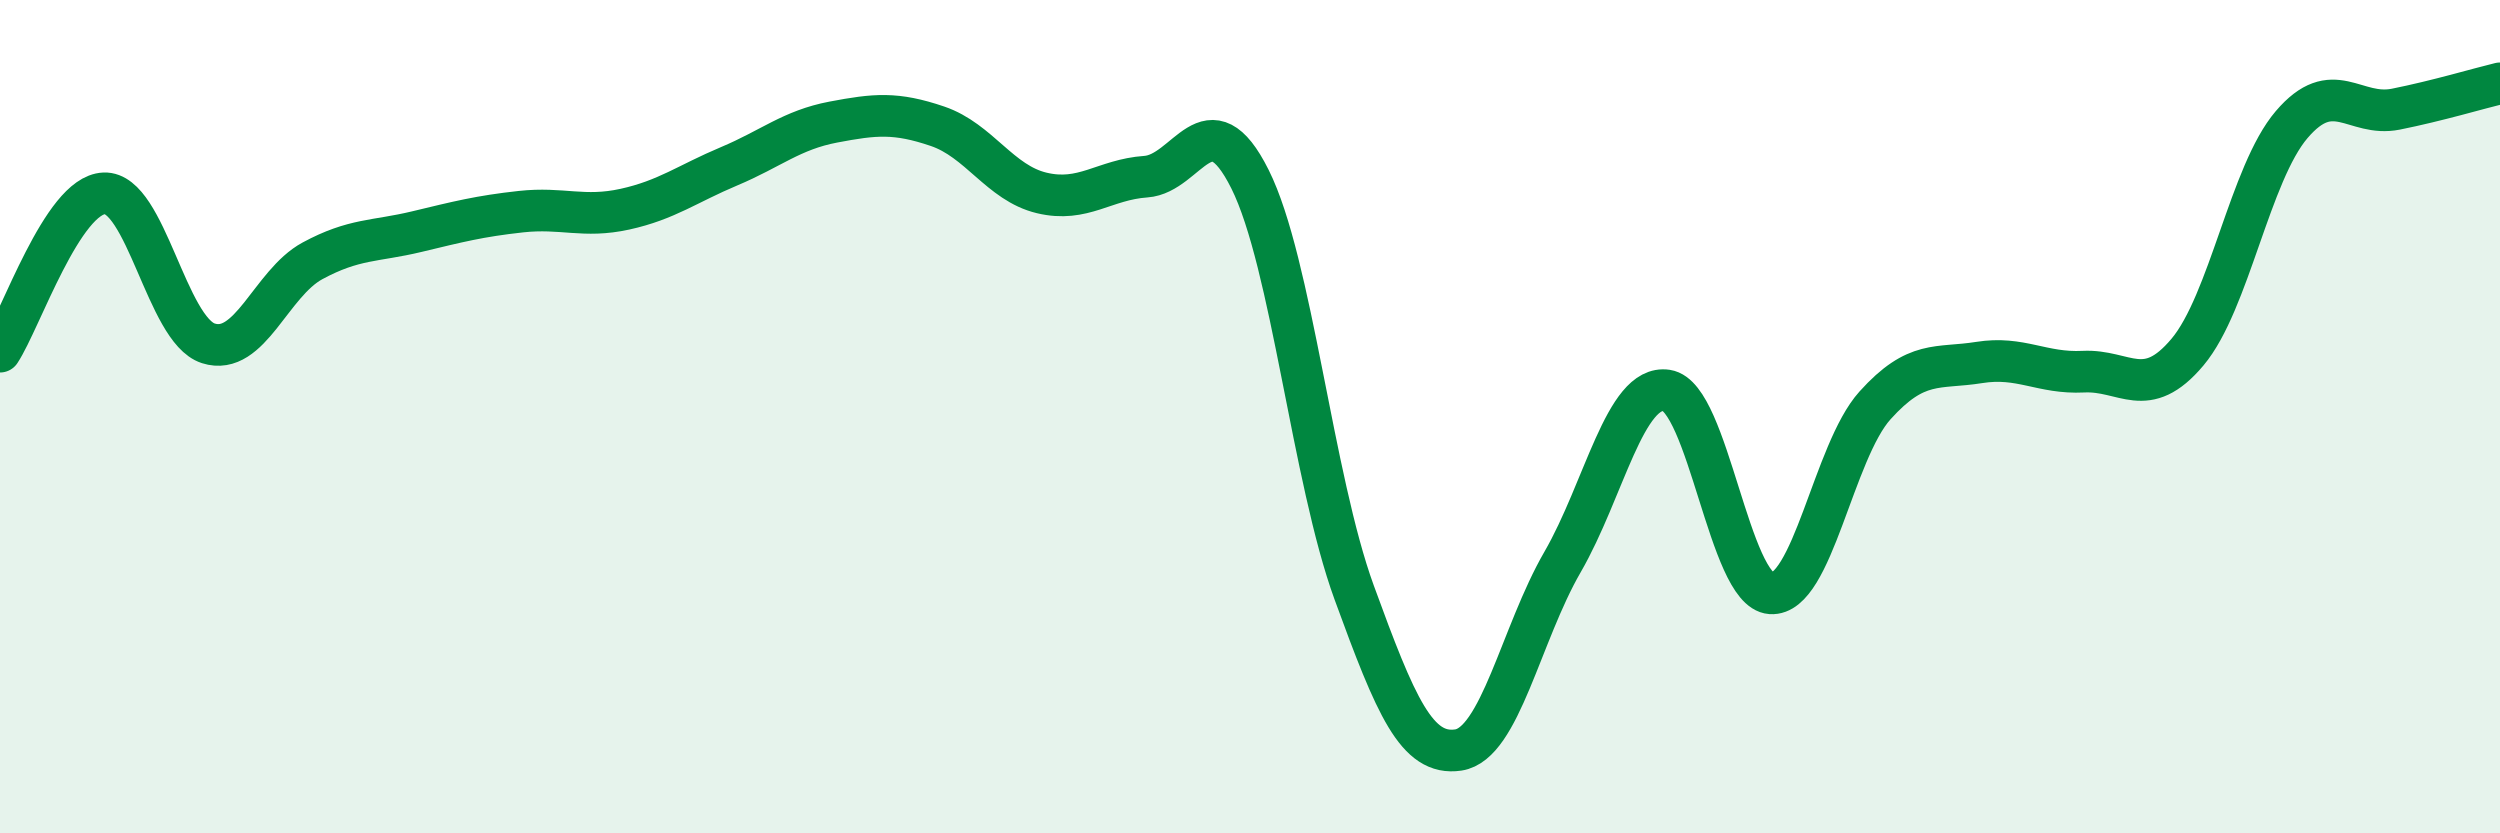 
    <svg width="60" height="20" viewBox="0 0 60 20" xmlns="http://www.w3.org/2000/svg">
      <path
        d="M 0,8.44 C 0.5,7.68 1.5,4.68 2.5,4.64 C 3.5,4.6 4,7.92 5,8.24 C 6,8.56 6.5,6.8 7.5,6.26 C 8.5,5.72 9,5.8 10,5.56 C 11,5.32 11.5,5.19 12.5,5.08 C 13.5,4.97 14,5.24 15,5.02 C 16,4.8 16.5,4.41 17.5,3.99 C 18.5,3.57 19,3.12 20,2.93 C 21,2.74 21.5,2.69 22.5,3.03 C 23.5,3.37 24,4.39 25,4.63 C 26,4.87 26.5,4.31 27.5,4.24 C 28.5,4.17 29,2.3 30,4.3 C 31,6.3 31.5,11.48 32.5,14.22 C 33.5,16.96 34,18.15 35,18 C 36,17.85 36.5,15.22 37.5,13.49 C 38.5,11.76 39,9.22 40,9.37 C 41,9.52 41.5,14.17 42.5,14.24 C 43.5,14.31 44,10.84 45,9.73 C 46,8.62 46.5,8.86 47.5,8.7 C 48.5,8.54 49,8.97 50,8.92 C 51,8.87 51.5,9.64 52.5,8.45 C 53.5,7.26 54,4.16 55,2.99 C 56,1.82 56.5,2.82 57.5,2.62 C 58.5,2.42 59.5,2.12 60,2L60 20L0 20Z"
        fill="#008740"
        opacity="0.1"
        stroke-linecap="round"
        stroke-linejoin="round"
      />
      <path
        d="M 0,8.44 C 0.5,7.68 1.5,4.68 2.5,4.64 C 3.5,4.6 4,7.92 5,8.24 C 6,8.56 6.5,6.8 7.5,6.26 C 8.5,5.72 9,5.8 10,5.56 C 11,5.32 11.5,5.19 12.5,5.08 C 13.5,4.97 14,5.24 15,5.02 C 16,4.8 16.5,4.41 17.5,3.99 C 18.5,3.57 19,3.12 20,2.93 C 21,2.74 21.5,2.69 22.5,3.03 C 23.5,3.37 24,4.39 25,4.63 C 26,4.87 26.5,4.31 27.5,4.24 C 28.5,4.17 29,2.3 30,4.3 C 31,6.3 31.5,11.48 32.5,14.22 C 33.5,16.96 34,18.15 35,18 C 36,17.85 36.5,15.22 37.5,13.49 C 38.5,11.76 39,9.22 40,9.37 C 41,9.52 41.5,14.17 42.5,14.24 C 43.5,14.31 44,10.84 45,9.73 C 46,8.62 46.5,8.86 47.5,8.7 C 48.5,8.54 49,8.97 50,8.92 C 51,8.87 51.5,9.64 52.5,8.45 C 53.5,7.26 54,4.16 55,2.99 C 56,1.82 56.5,2.82 57.5,2.62 C 58.5,2.42 59.5,2.12 60,2"
        stroke="#008740"
        stroke-width="1"
        fill="none"
        stroke-linecap="round"
        stroke-linejoin="round"
      />
    </svg>
  